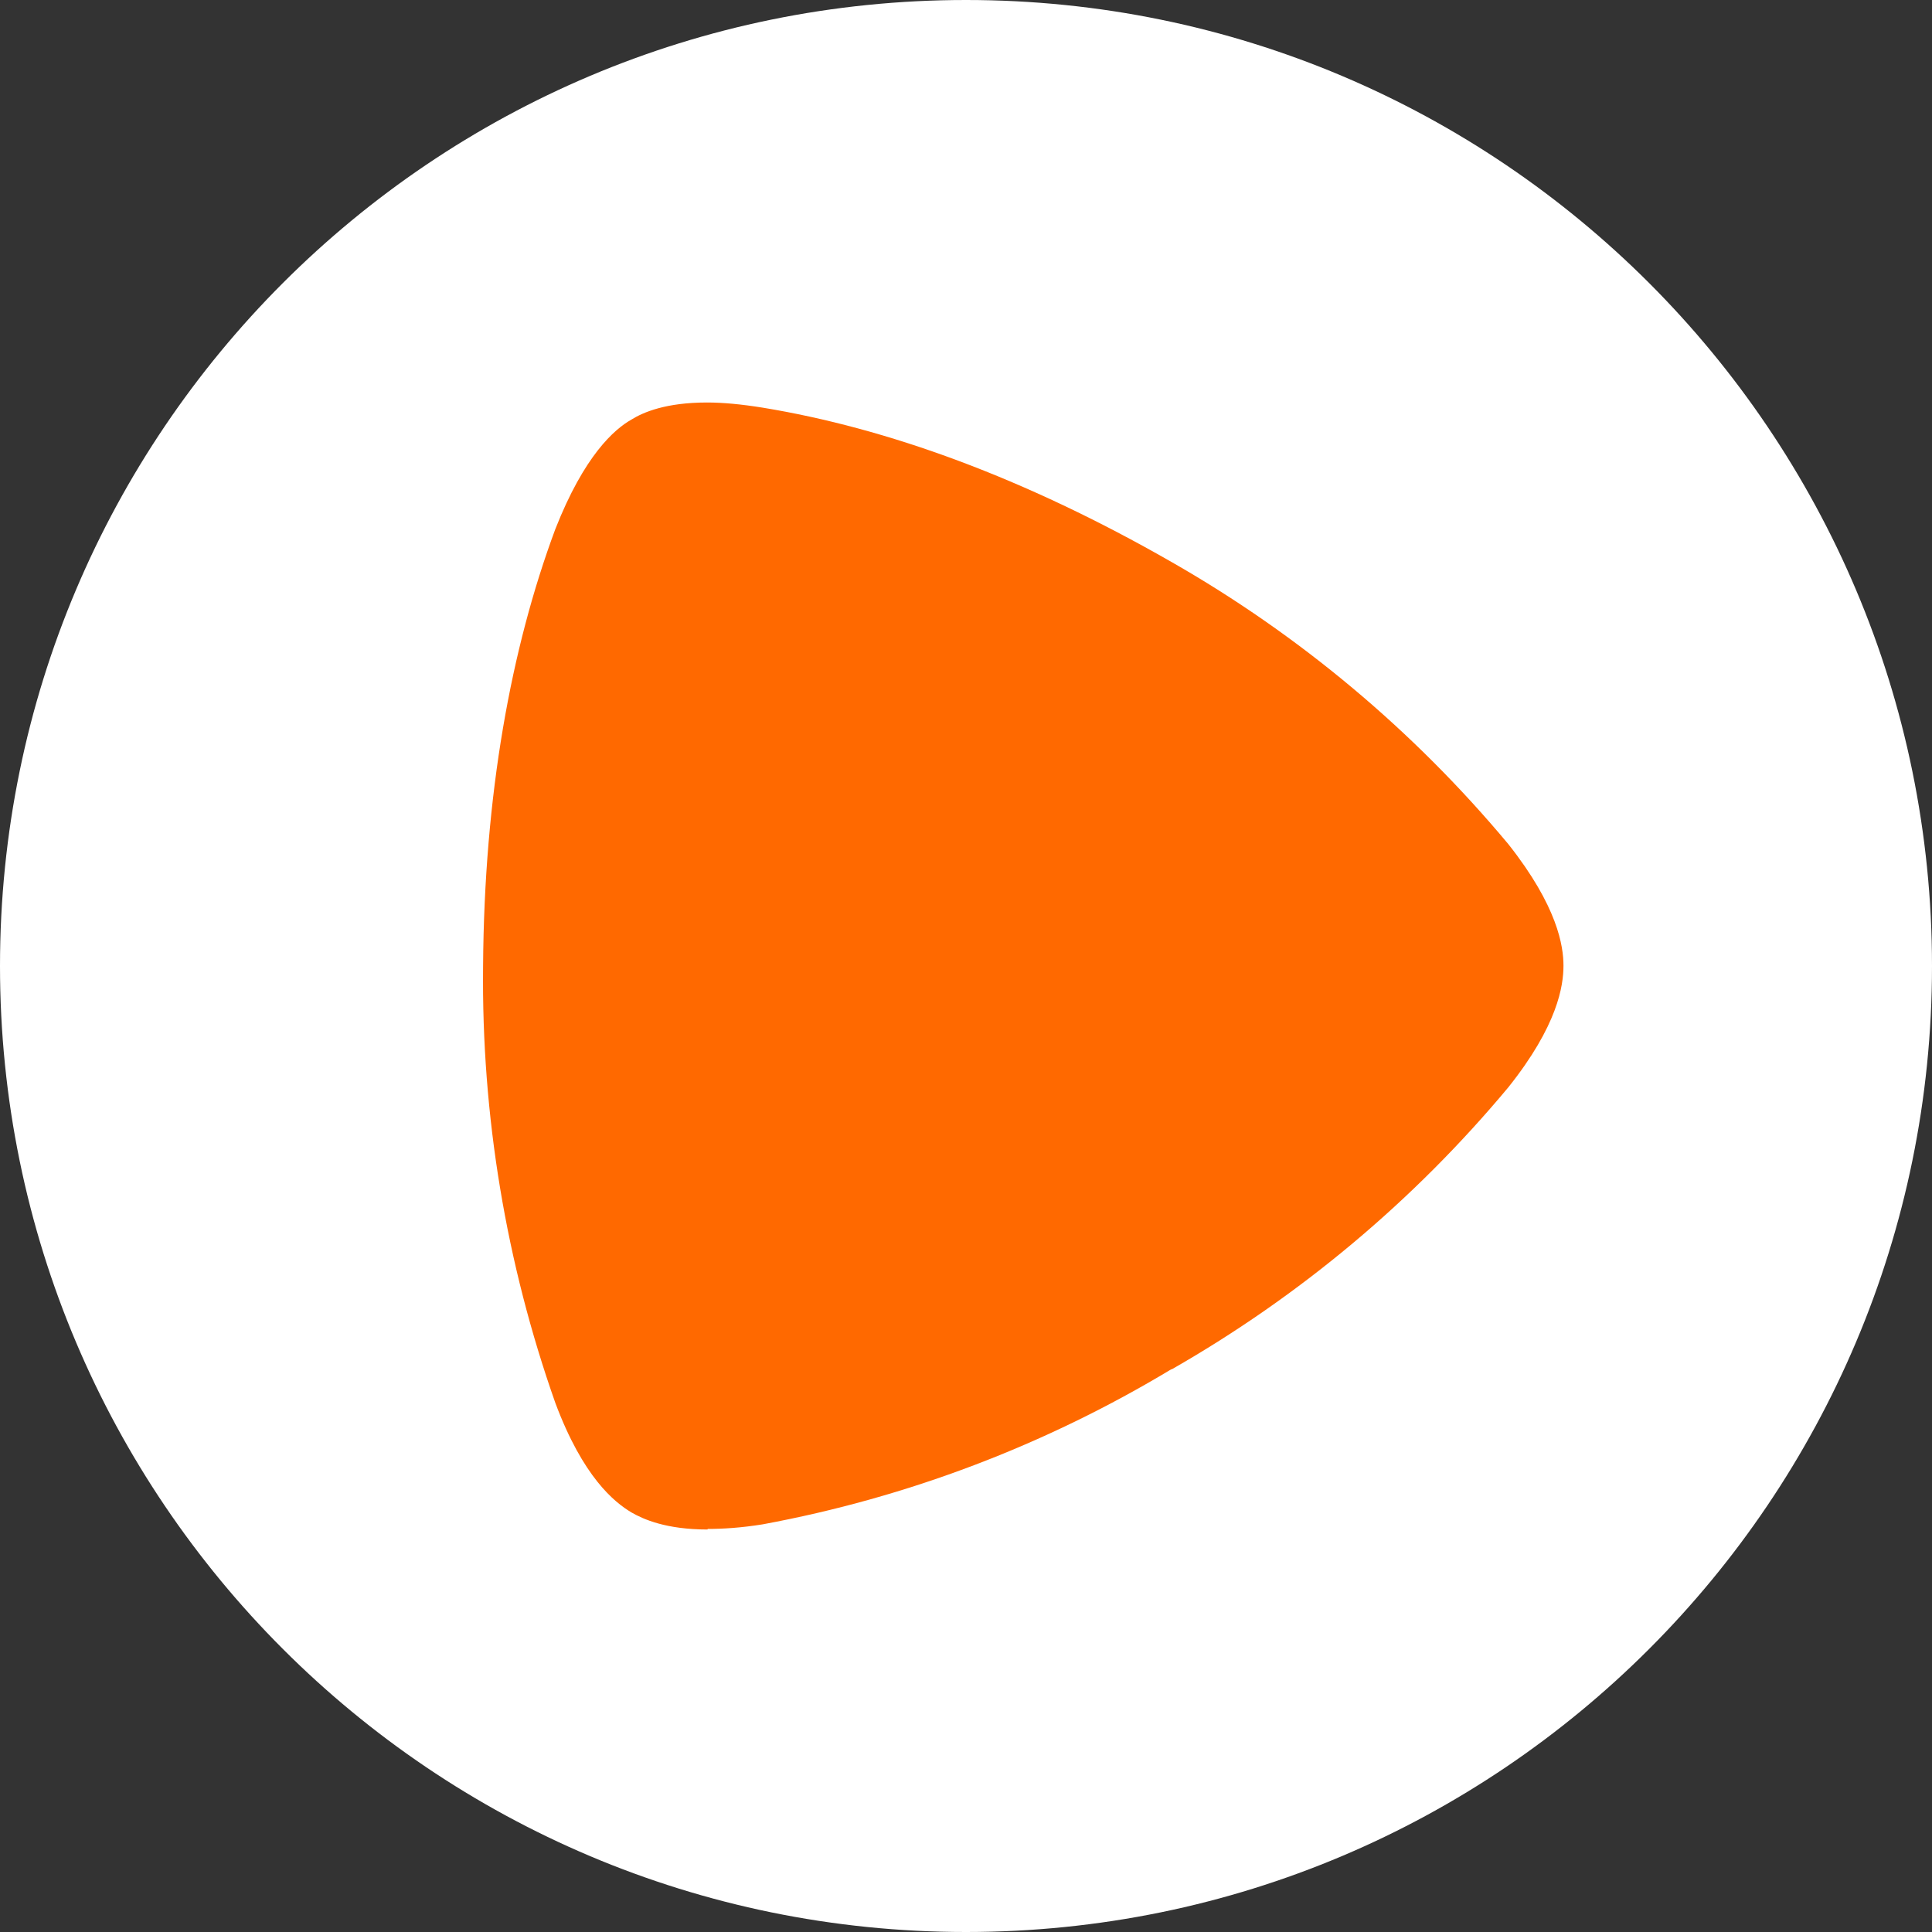 <svg width="24" height="24" viewBox="0 0 24 24" fill="none" xmlns="http://www.w3.org/2000/svg">
<rect x="0" y="0" width="24" height="24" fill="#333333" stroke="none"/>
<path d="M12 24C18.627 24 24 18.627 24 12C24 5.373 18.627 0 12 0C5.373 0 0 5.373 0 12C0 18.627 5.373 24 12 24Z" fill="white"/>
<path fill-rule="evenodd" clip-rule="evenodd" d="M8.79 19C8.274 19 7.992 18.873 7.844 18.788C7.632 18.661 7.243 18.351 6.898 17.426C6.285 15.687 5.981 13.854 6.001 12.011V12.004C6.015 9.871 6.347 8.057 6.898 6.574C7.258 5.657 7.632 5.332 7.844 5.212C7.992 5.12 8.274 5 8.783 5C8.98 5 9.206 5.021 9.474 5.064C11.021 5.318 12.722 5.932 14.558 6.984C16.148 7.893 17.563 9.079 18.737 10.486C19.351 11.262 19.422 11.756 19.422 11.996C19.422 12.244 19.351 12.738 18.737 13.507C17.564 14.914 16.148 16.1 14.558 17.009H14.551C12.988 17.951 11.269 18.604 9.474 18.936C9.206 18.979 8.98 18.993 8.79 18.993" fill="#FF6900"/>
</svg>
